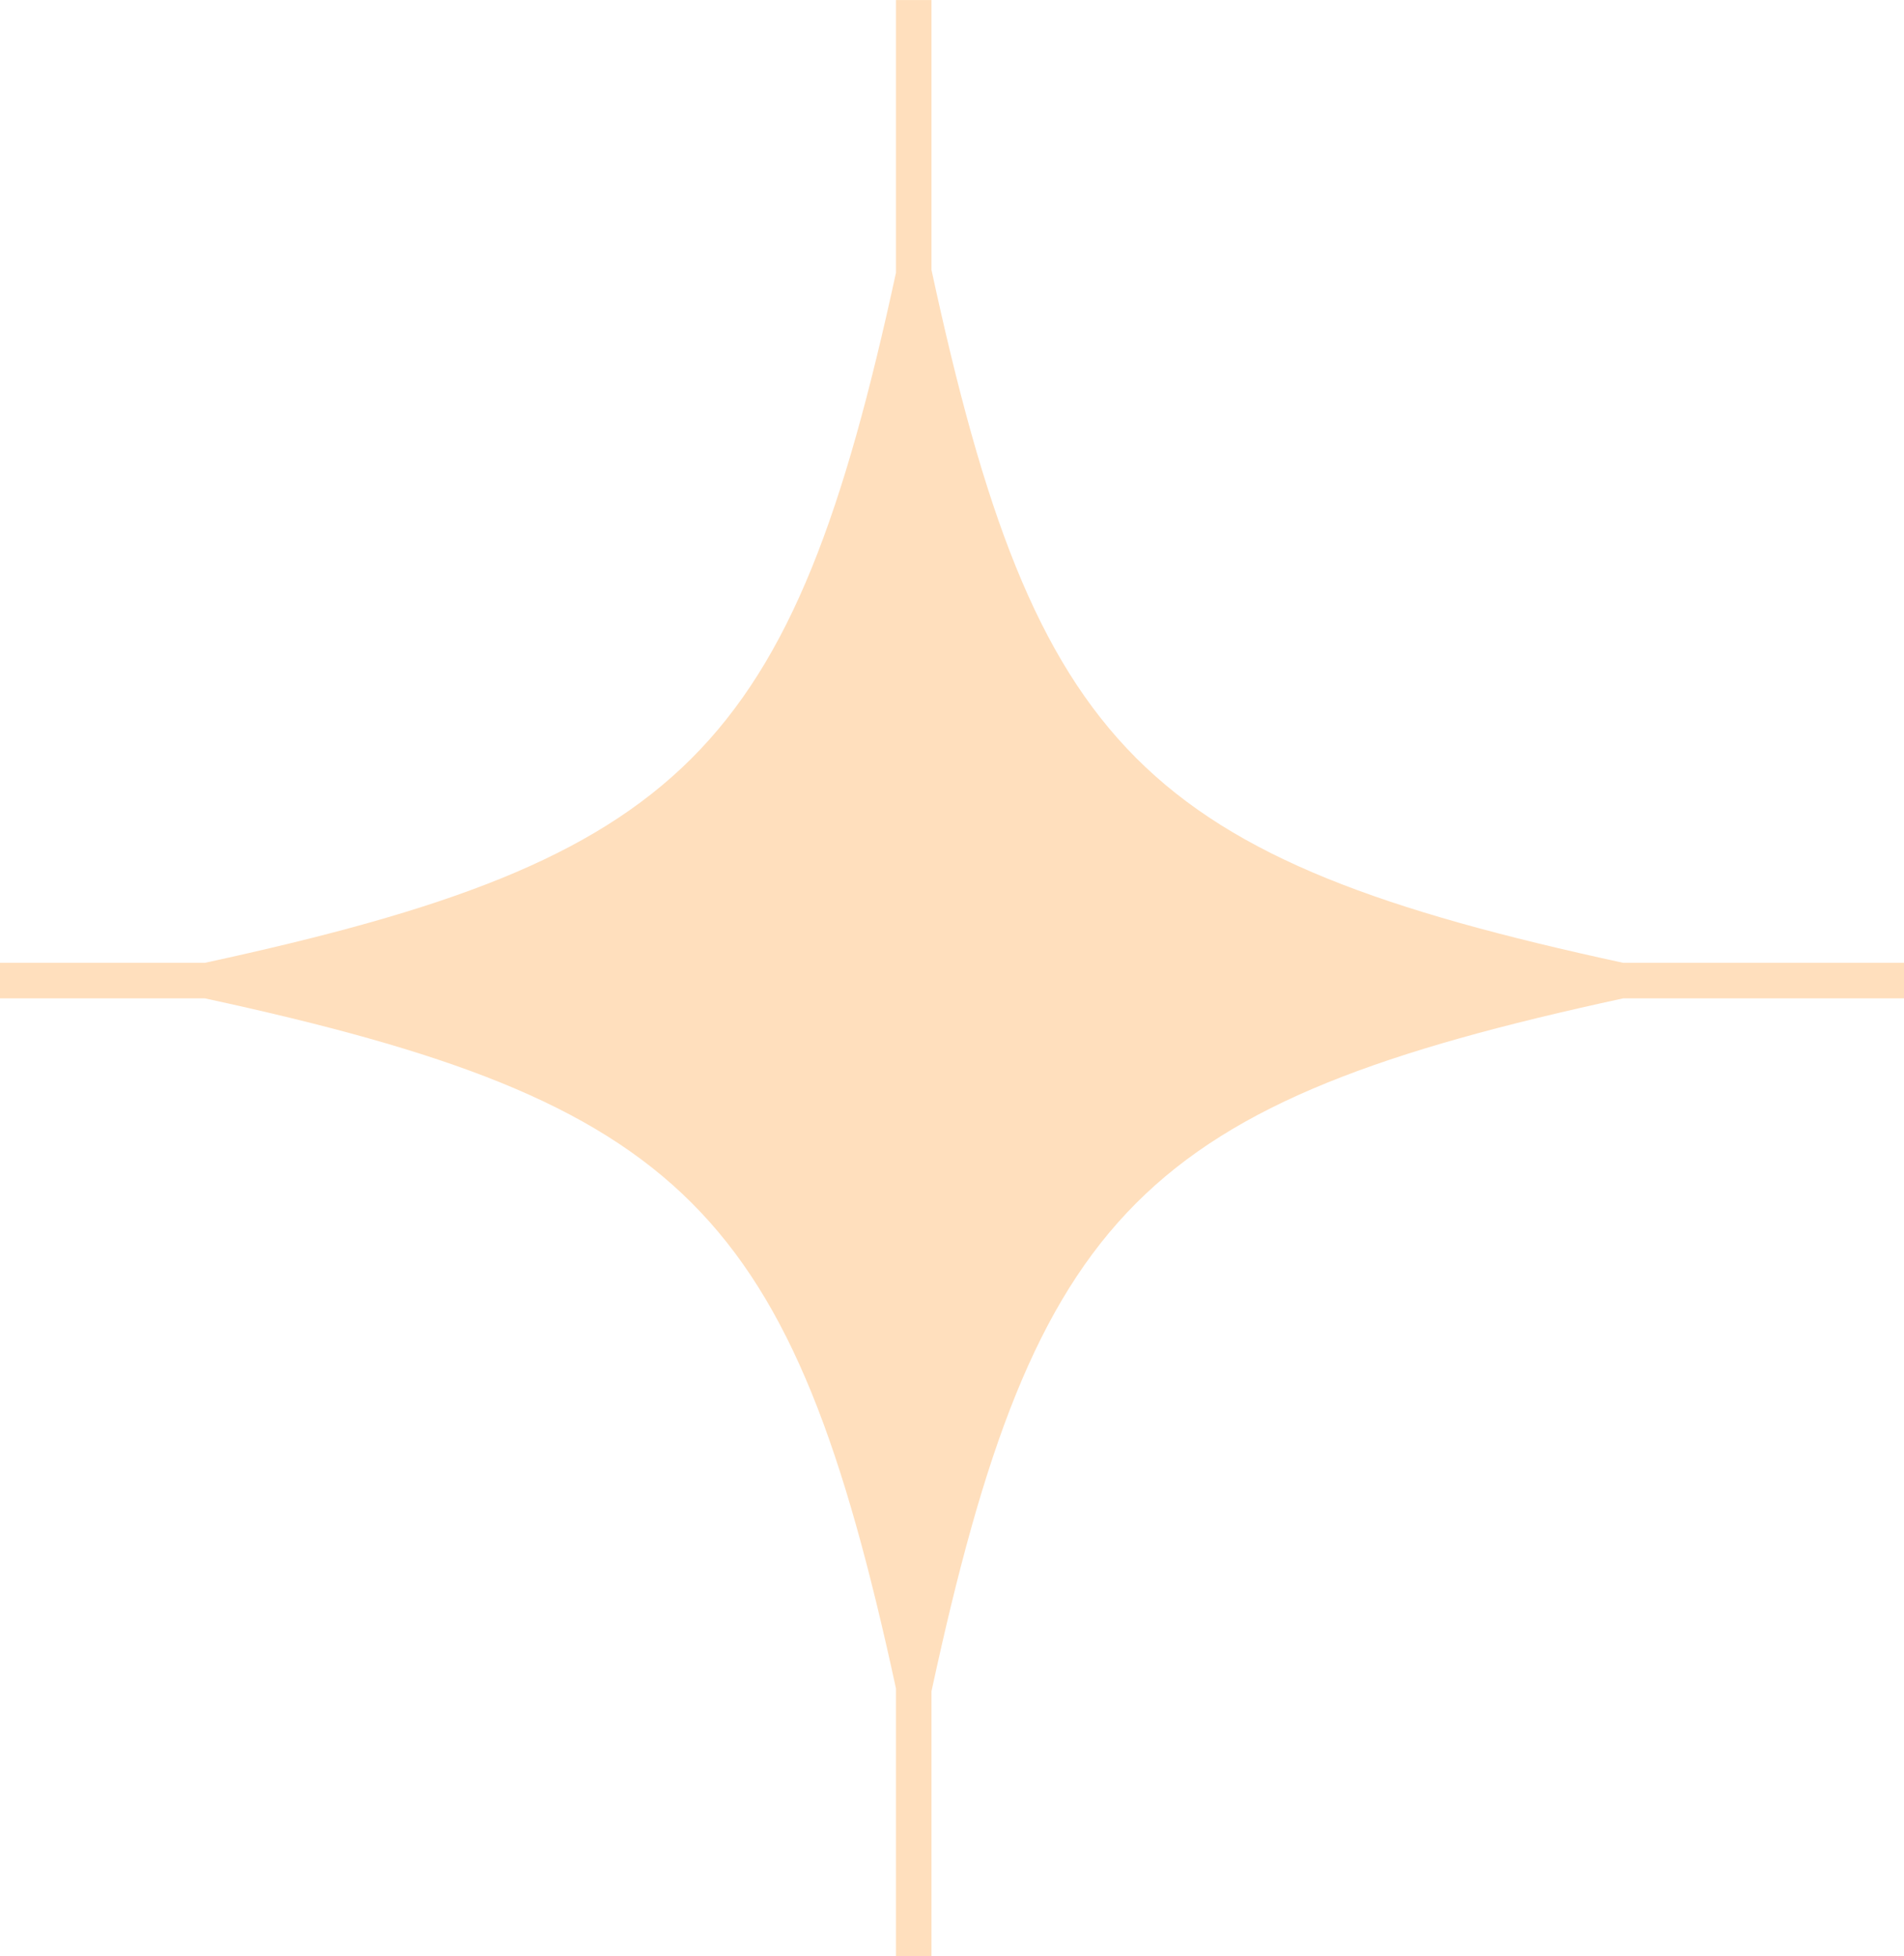 <?xml version="1.0" encoding="UTF-8" standalone="no"?><svg xmlns="http://www.w3.org/2000/svg" xmlns:xlink="http://www.w3.org/1999/xlink" fill="#ffdfbd" height="948.8" preserveAspectRatio="xMidYMid meet" version="1" viewBox="78.2 65.6 923.6 948.8" width="923.6" zoomAndPan="magnify"><g id="change1_1"><path d="M1001.809,532.6H865.584c-233.207-50.467-285.07-102.509-335.533-336.072V65.616H512.815v132.29C462.445,430.3,410.329,482.236,177.58,532.6H78.191v17.235H177.58c232.749,50.367,284.865,102.3,335.235,334.7v129.849h17.236V885.91c50.463-233.563,102.326-285.6,335.533-336.072h136.225Z"/></g></svg>